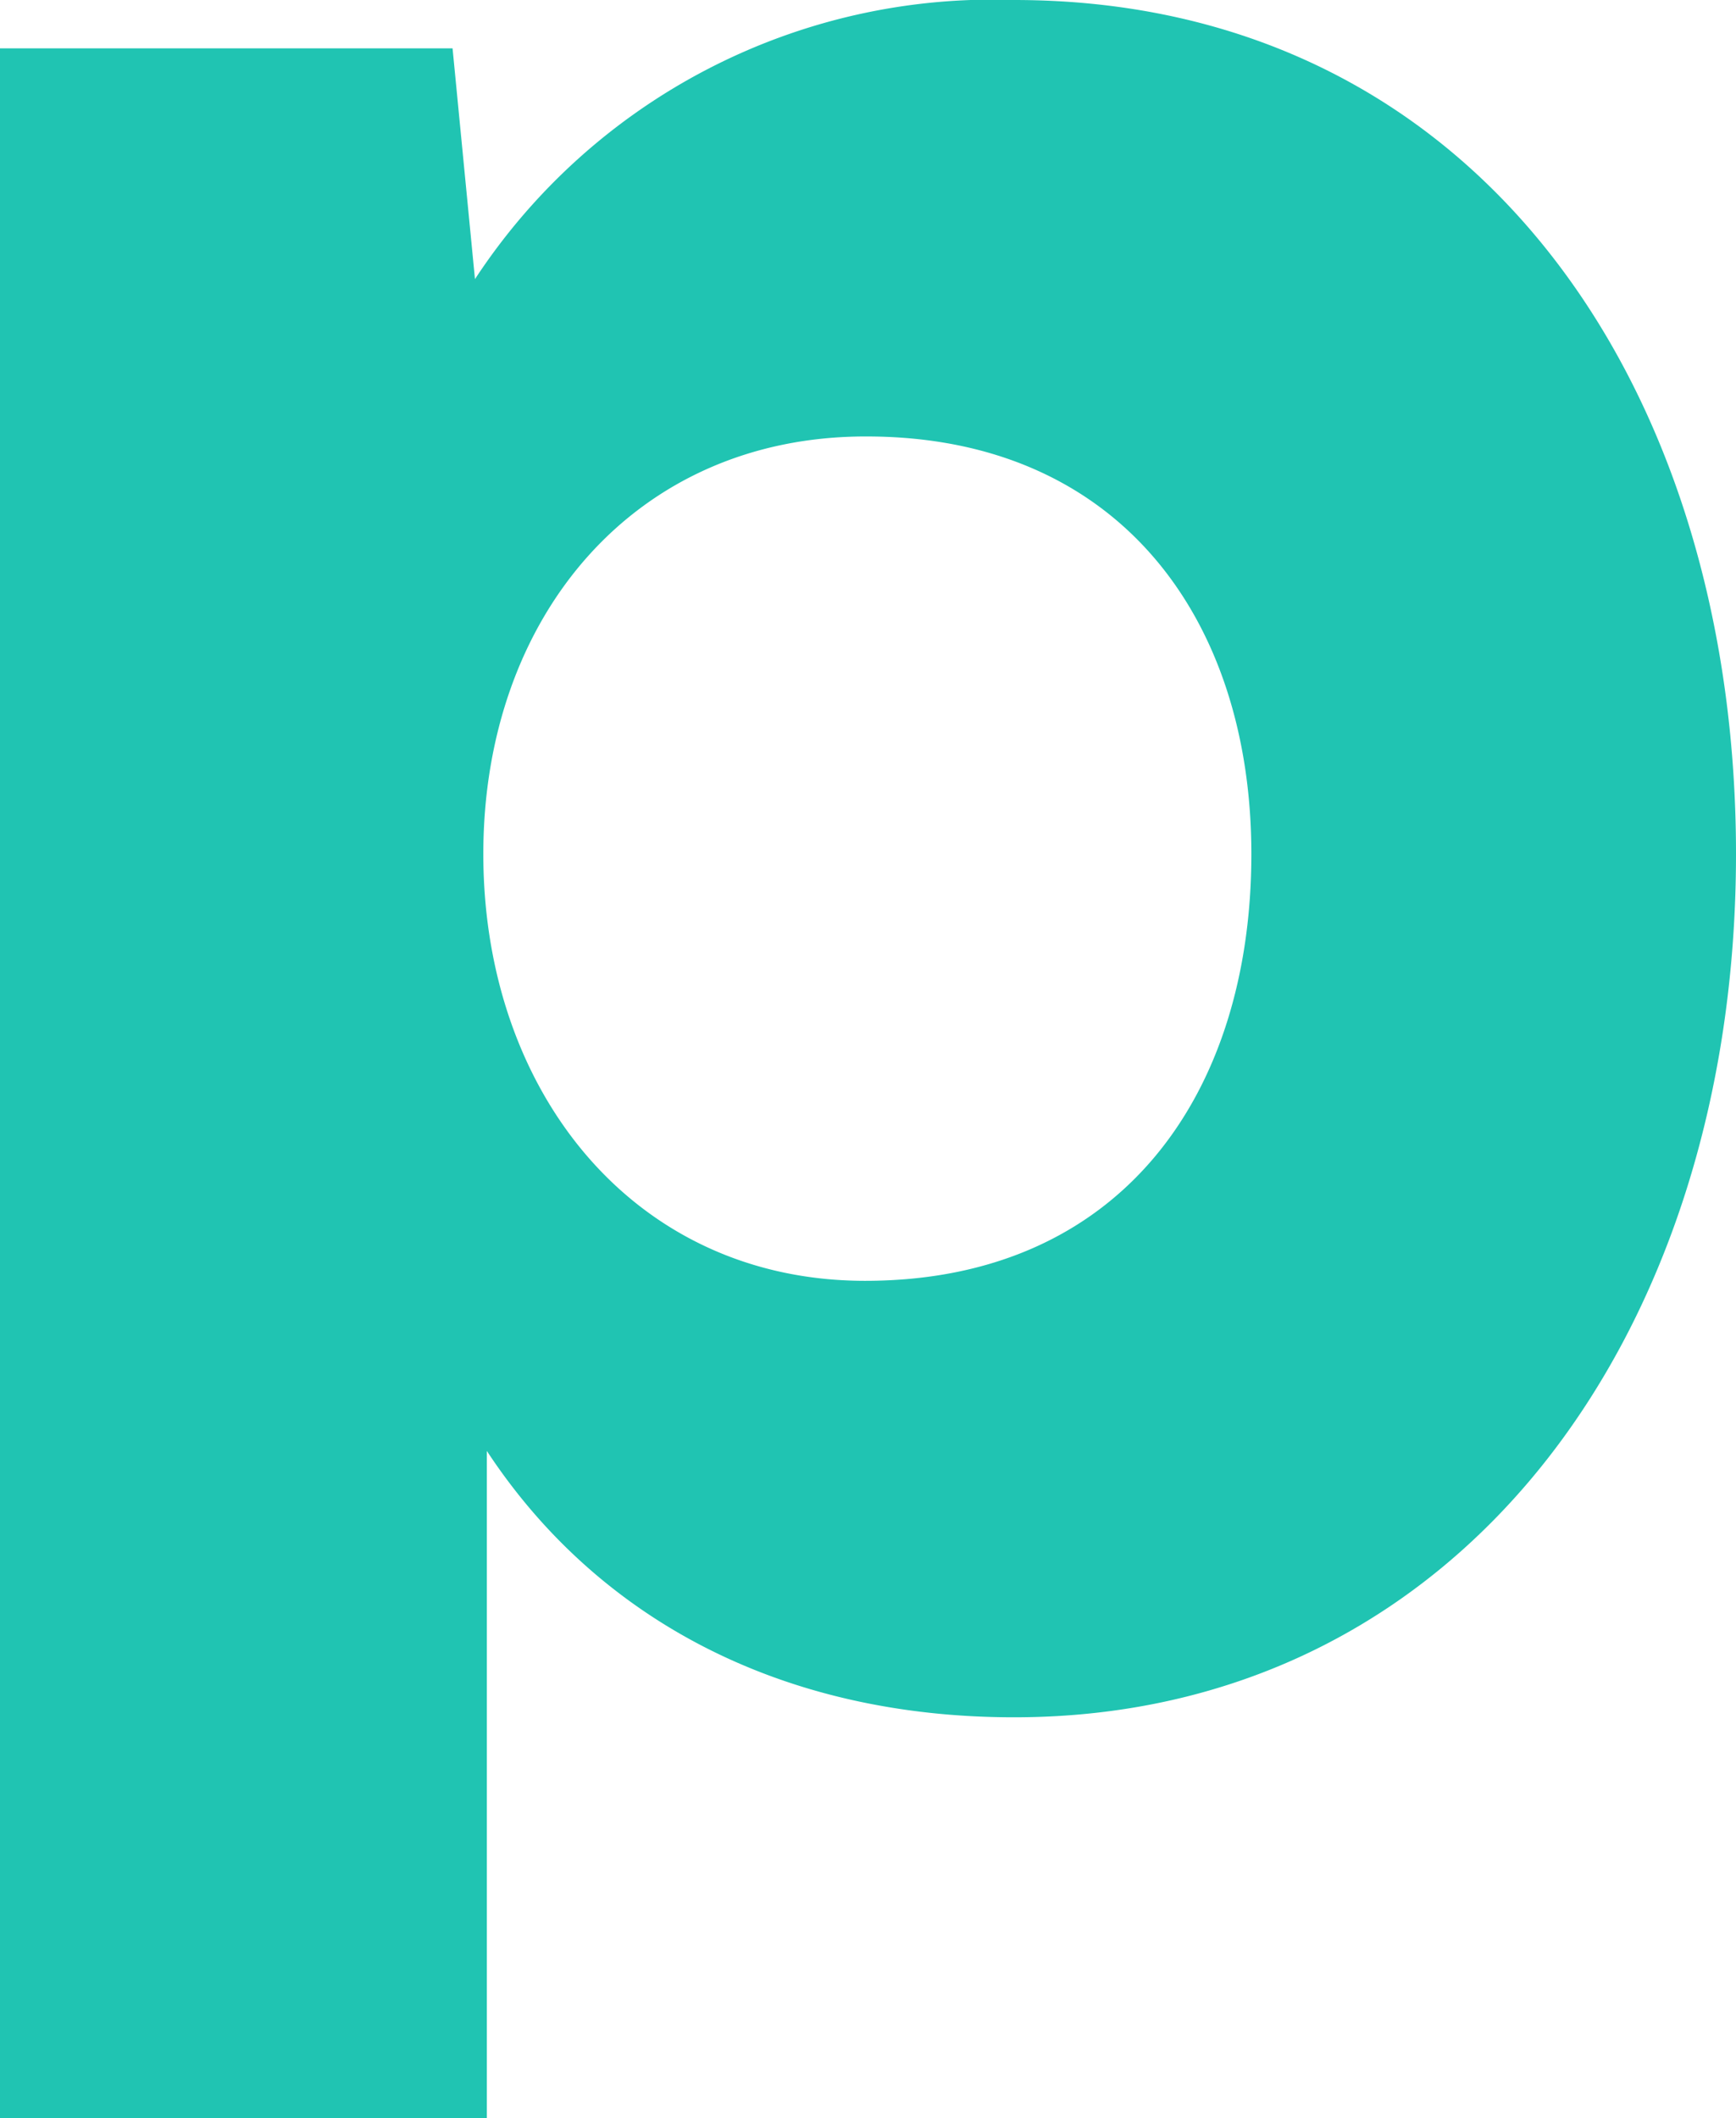<svg id="Layer_1" data-name="Layer 1" xmlns="http://www.w3.org/2000/svg" viewBox="0 0 39.51 48.19"><defs><style>.cls-1{fill:#20c4b2;}</style></defs><title>p</title><path class="cls-1" d="M0,1.18H10.3l.51,5.25A14.09,14.09,0,0,1,23.08.08c10.44,0,16.43,8.69,16.43,19.43,0,11-6.36,19.64-16.43,19.64-5.33,0-9.5-2.26-12-6.06V48.27H0ZM28.48,19.51c0-5.33-3-9.5-8.76-9.5C14.46,10,11,14.1,11,19.51s3.43,9.71,8.69,9.71C25.49,29.22,28.48,25,28.48,19.51Z" transform="translate(0 -0.08)"/></svg>